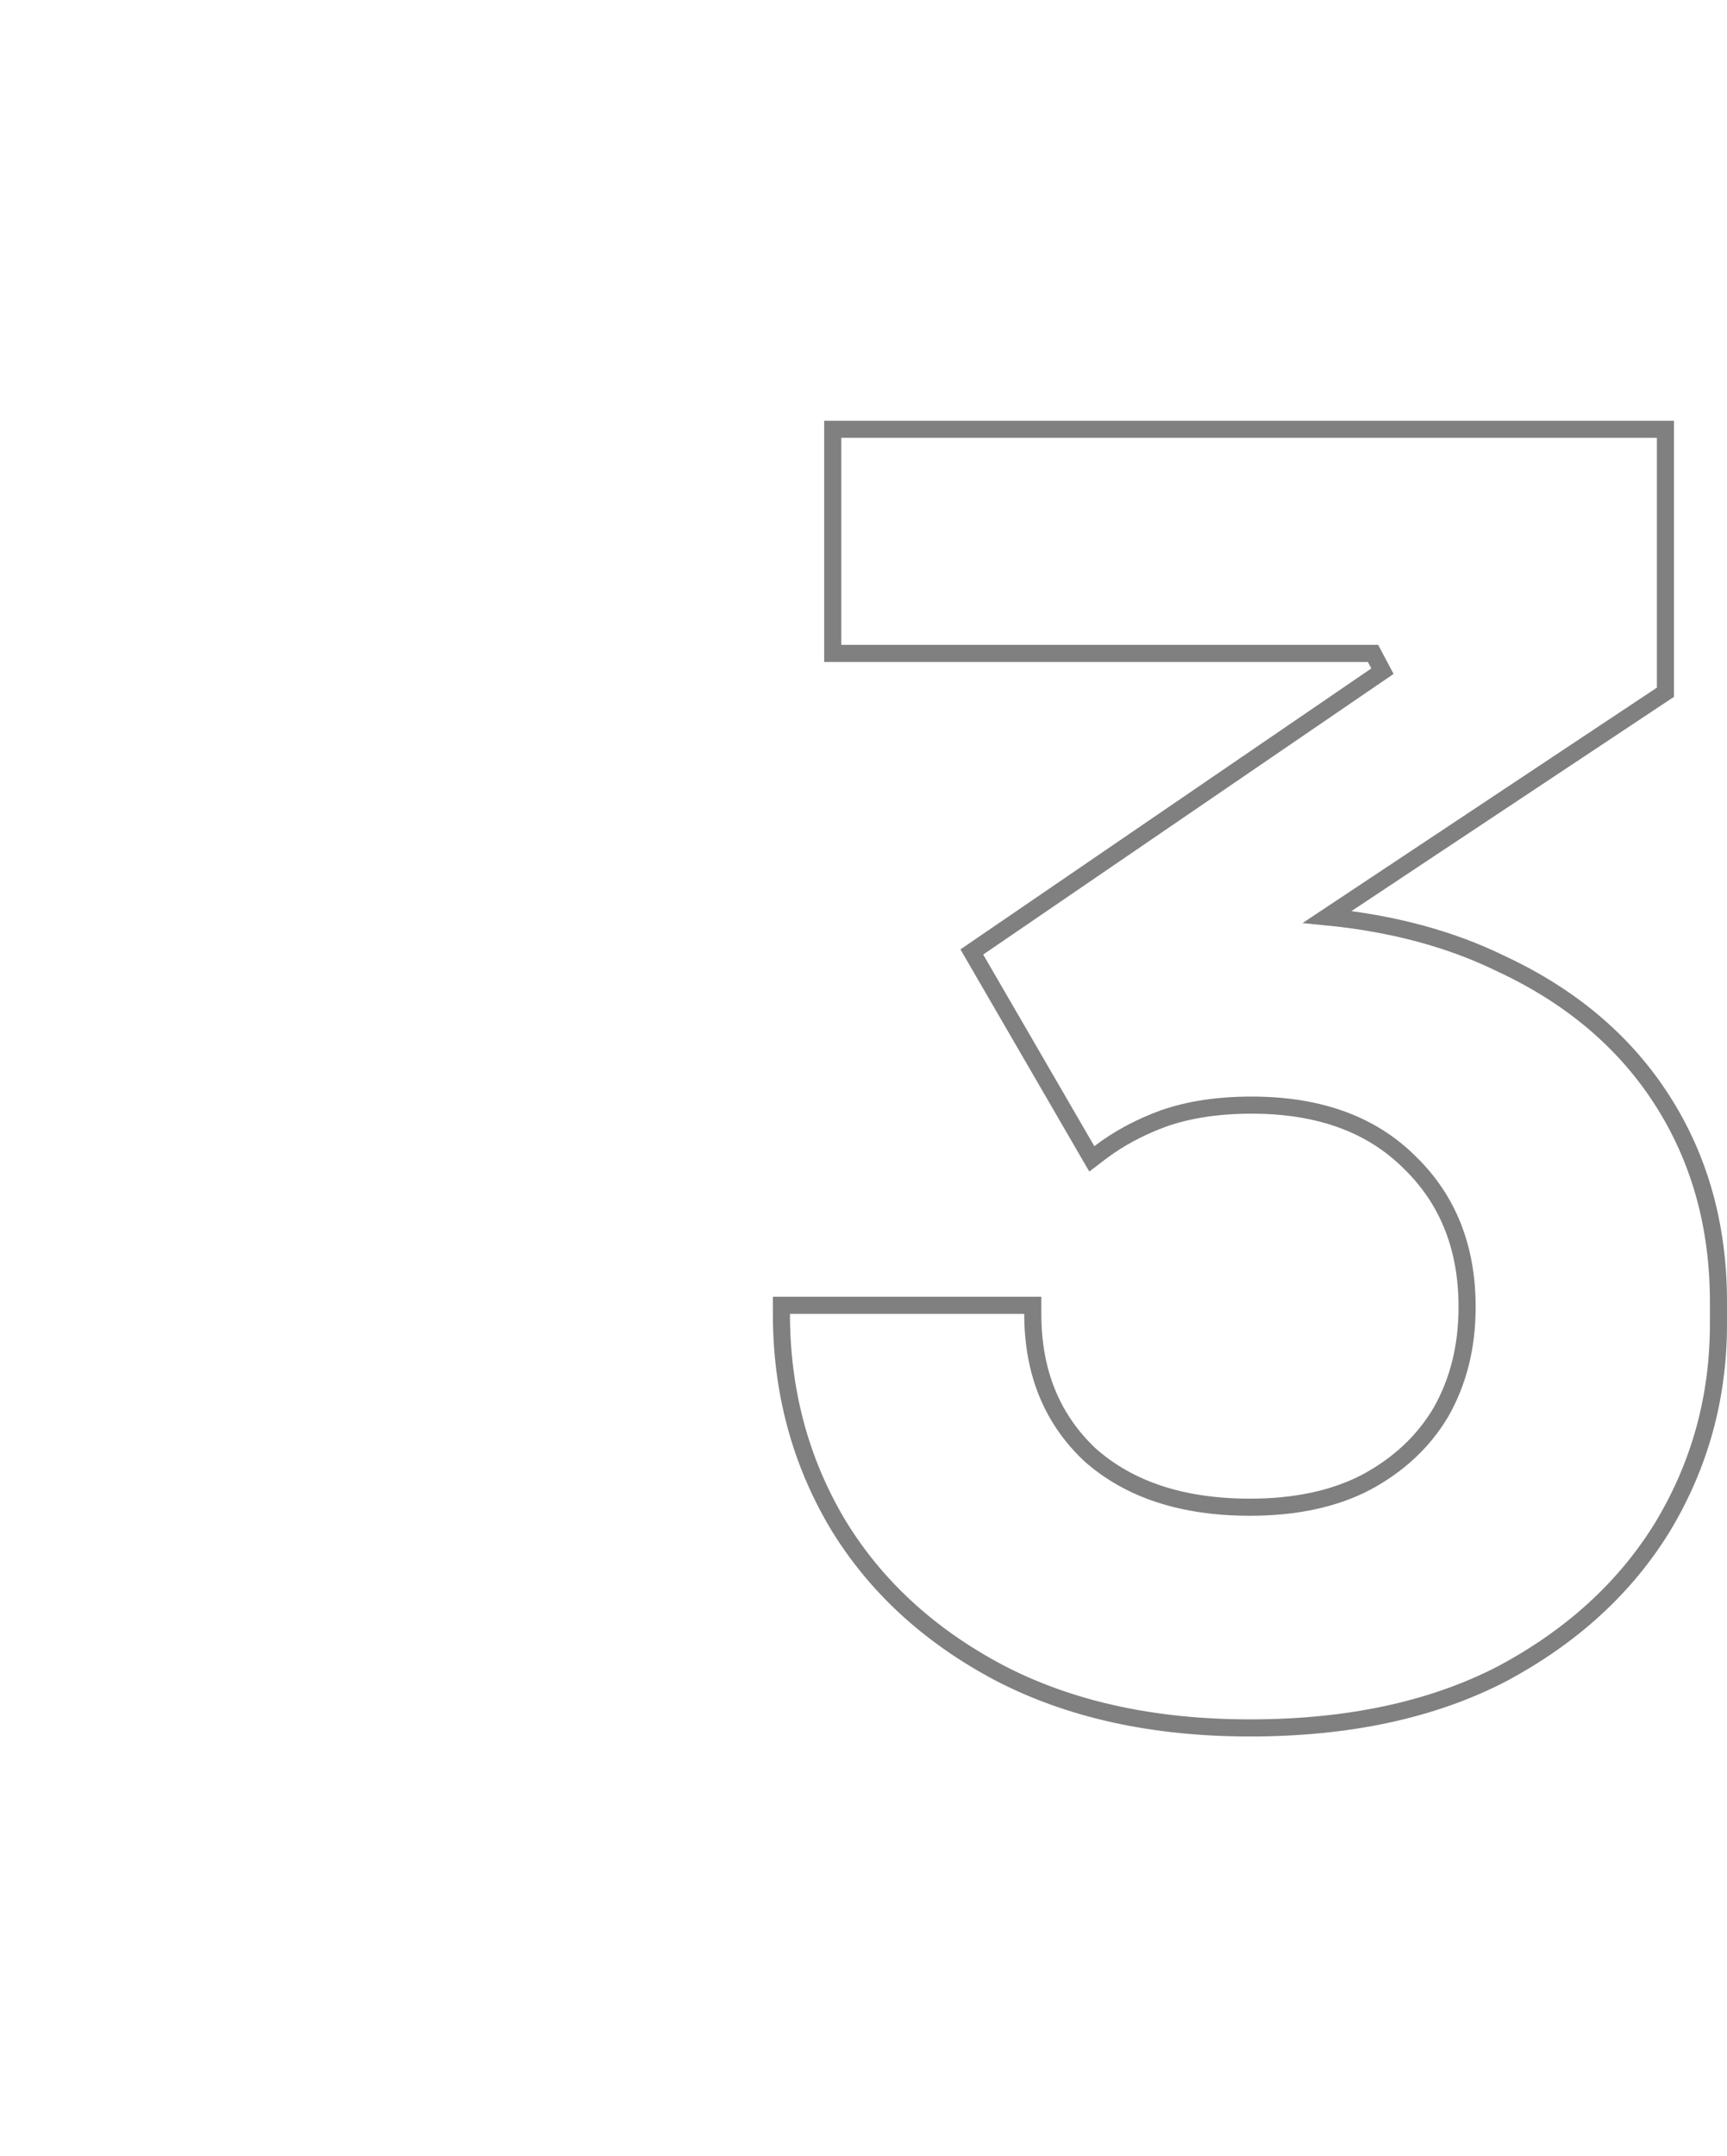<svg width="101" height="126" viewBox="0 0 101 126" fill="none" xmlns="http://www.w3.org/2000/svg">
<path d="M58.365 97.73L58.368 97.732C62.52 99.91 67.437 100.989 73.1 100.989C78.826 100.989 83.743 99.945 87.83 97.833L87.835 97.83C91.905 95.66 95.041 92.802 97.226 89.251L97.228 89.248C99.409 85.635 100.5 81.678 100.5 77.389V76.089C100.5 71.67 99.411 67.741 97.221 64.32C95.032 60.899 91.89 58.24 87.816 56.338C84.849 54.881 81.449 53.967 77.622 53.589L97.177 40.606L97.4 40.457V40.189V25.589V25.089H96.9H49.2H48.7V25.589V37.689V38.189H49.2H80.299L80.849 39.228L57.218 55.376L56.835 55.638L57.068 56.04L63.568 67.24L63.853 67.731L64.304 67.386C65.392 66.554 66.646 65.878 68.068 65.36C69.537 64.85 71.245 64.589 73.2 64.589C77.167 64.589 80.228 65.724 82.447 67.943L82.447 67.943L82.452 67.948C84.677 70.11 85.8 72.908 85.8 76.389C85.8 78.711 85.285 80.756 84.268 82.538C83.252 84.25 81.791 85.62 79.868 86.647C78.022 87.601 75.772 88.089 73.1 88.089C69.126 88.089 66.023 87.049 63.738 85.02C61.519 82.926 60.4 80.198 60.4 76.789V76.289H59.9H46.2H45.7V76.789C45.7 81.274 46.789 85.363 48.97 89.044L48.972 89.047C51.157 92.665 54.293 95.559 58.365 97.73Z" stroke="#808080"/>
</svg>
